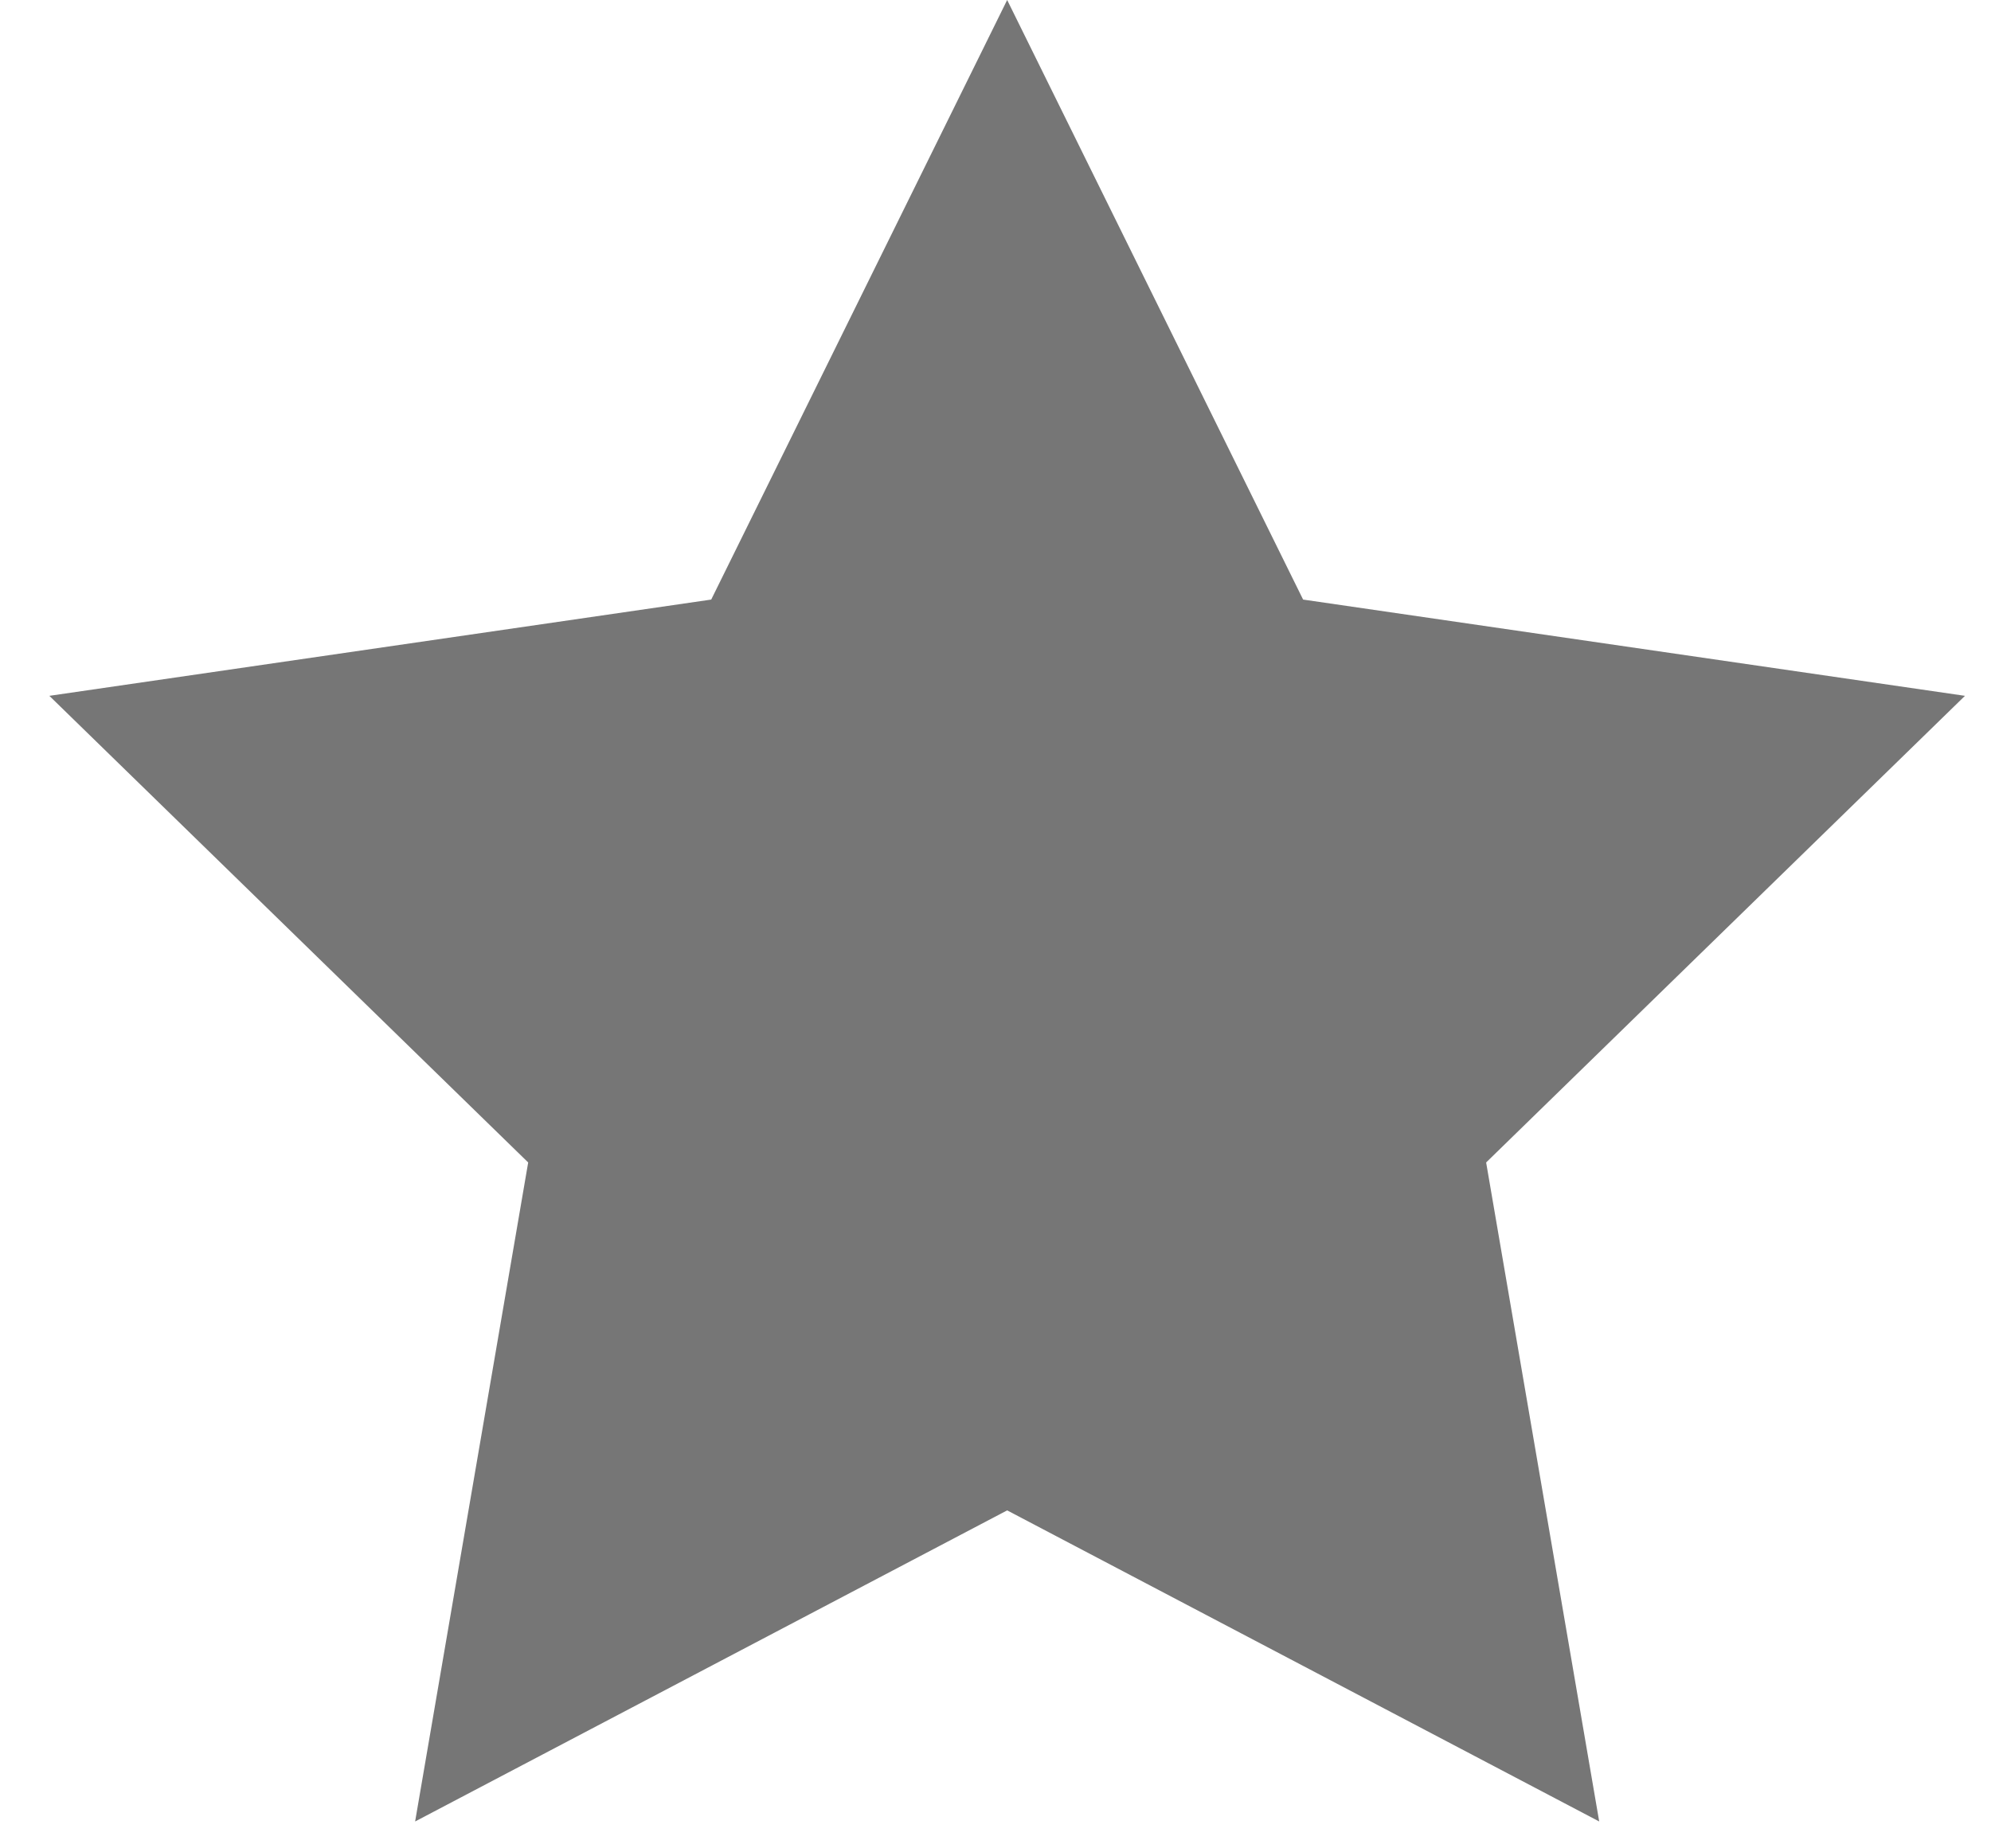 <svg 
    width="14px"
    height="13px" 
    viewBox="0 0 14 13" 
    version="1.1" 
    xmlns="http://www.w3.org/2000/svg" 
    xmlns:xlink="http://www.w3.org/1999/xlink">
    <g stroke="none" stroke-width="1" fill="none" fill-rule="evenodd">
        <g transform="translate(-397, -1651)" fill="#767676" fill-rule="nonzero">
            <g transform="translate(257, 1542)">
                <g transform="translate(140, 109)">
                    <polygon points="7.082 10.623 2.919 12.811 3.714 8.176 0.347 4.894 5.001 4.217 7.082 0 9.163 4.217 13.817 4.894 10.45 8.176 11.245 12.811"></polygon>
                </g>
            </g>
        </g>
    </g>
</svg>